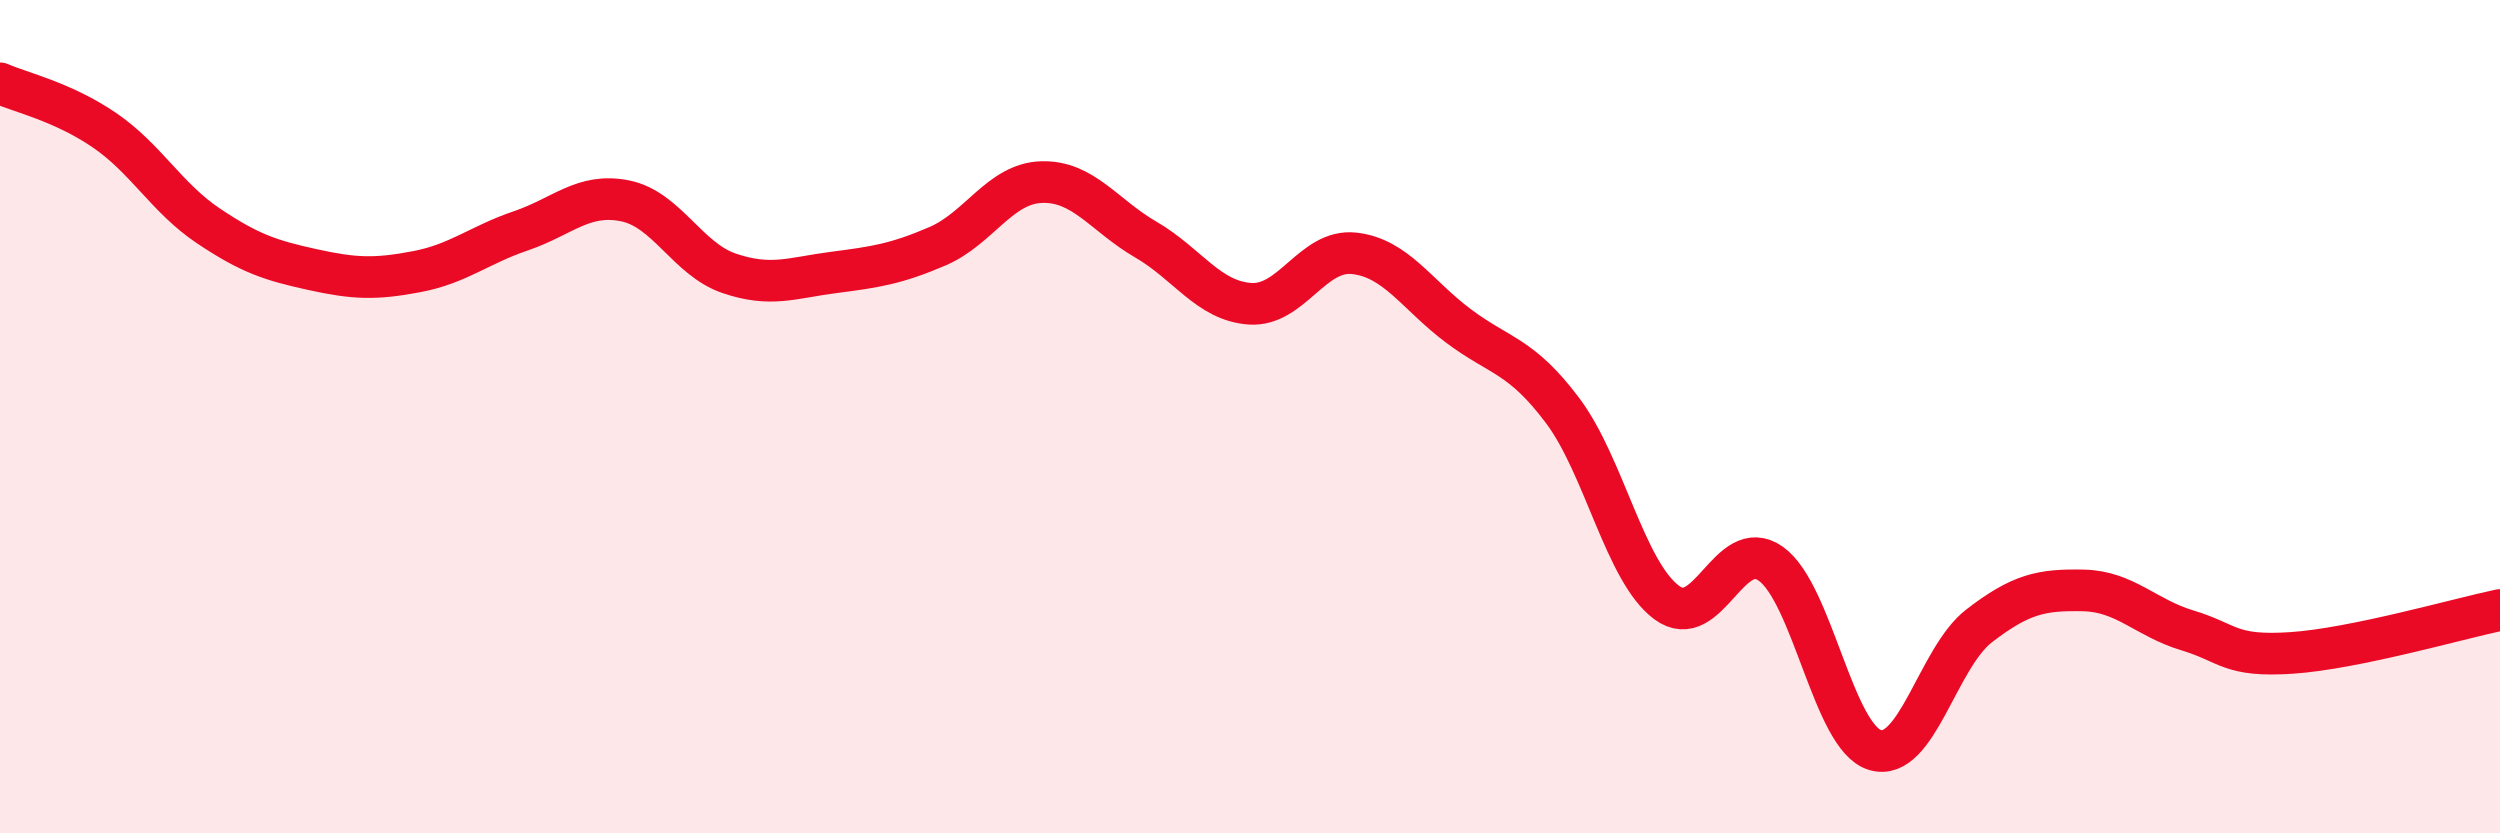 
    <svg width="60" height="20" viewBox="0 0 60 20" xmlns="http://www.w3.org/2000/svg">
      <path
        d="M 0,2 C 0.5,2.22 1.5,2.44 2.5,3.12 C 3.5,3.8 4,4.75 5,5.42 C 6,6.09 6.5,6.25 7.5,6.47 C 8.5,6.69 9,6.71 10,6.52 C 11,6.33 11.5,5.88 12.5,5.54 C 13.5,5.2 14,4.62 15,4.82 C 16,5.02 16.5,6.22 17.5,6.56 C 18.5,6.9 19,6.67 20,6.54 C 21,6.41 21.5,6.34 22.5,5.91 C 23.5,5.48 24,4.4 25,4.37 C 26,4.34 26.5,5.17 27.5,5.75 C 28.5,6.33 29,7.22 30,7.29 C 31,7.36 31.5,5.97 32.5,6.08 C 33.5,6.19 34,7.07 35,7.82 C 36,8.57 36.5,8.52 37.5,9.85 C 38.5,11.18 39,13.72 40,14.46 C 41,15.2 41.5,12.82 42.5,13.53 C 43.5,14.24 44,17.7 45,18 C 46,18.3 46.5,15.79 47.5,15.02 C 48.5,14.25 49,14.15 50,14.17 C 51,14.19 51.5,14.83 52.5,15.13 C 53.5,15.43 53.5,15.77 55,15.67 C 56.5,15.57 59,14.85 60,14.64L60 20L0 20Z"
        fill="#EB0A25"
        opacity="0.1"
        stroke-linecap="round"
        stroke-linejoin="round"
      />
      <path
        d="M 0,2 C 0.5,2.22 1.5,2.44 2.5,3.12 C 3.5,3.8 4,4.75 5,5.42 C 6,6.09 6.5,6.25 7.5,6.47 C 8.5,6.69 9,6.71 10,6.52 C 11,6.33 11.5,5.88 12.5,5.54 C 13.5,5.2 14,4.62 15,4.82 C 16,5.02 16.5,6.22 17.5,6.56 C 18.5,6.9 19,6.67 20,6.54 C 21,6.41 21.5,6.34 22.5,5.91 C 23.5,5.48 24,4.4 25,4.37 C 26,4.34 26.5,5.17 27.5,5.75 C 28.5,6.33 29,7.22 30,7.29 C 31,7.36 31.5,5.97 32.5,6.08 C 33.5,6.19 34,7.07 35,7.82 C 36,8.57 36.5,8.52 37.5,9.85 C 38.5,11.18 39,13.72 40,14.46 C 41,15.2 41.5,12.82 42.5,13.53 C 43.5,14.24 44,17.7 45,18 C 46,18.3 46.5,15.79 47.5,15.02 C 48.5,14.25 49,14.15 50,14.17 C 51,14.19 51.5,14.83 52.5,15.13 C 53.5,15.43 53.5,15.77 55,15.67 C 56.5,15.57 59,14.85 60,14.64"
        stroke="#EB0A25"
        stroke-width="1"
        fill="none"
        stroke-linecap="round"
        stroke-linejoin="round"
      />
    </svg>
  